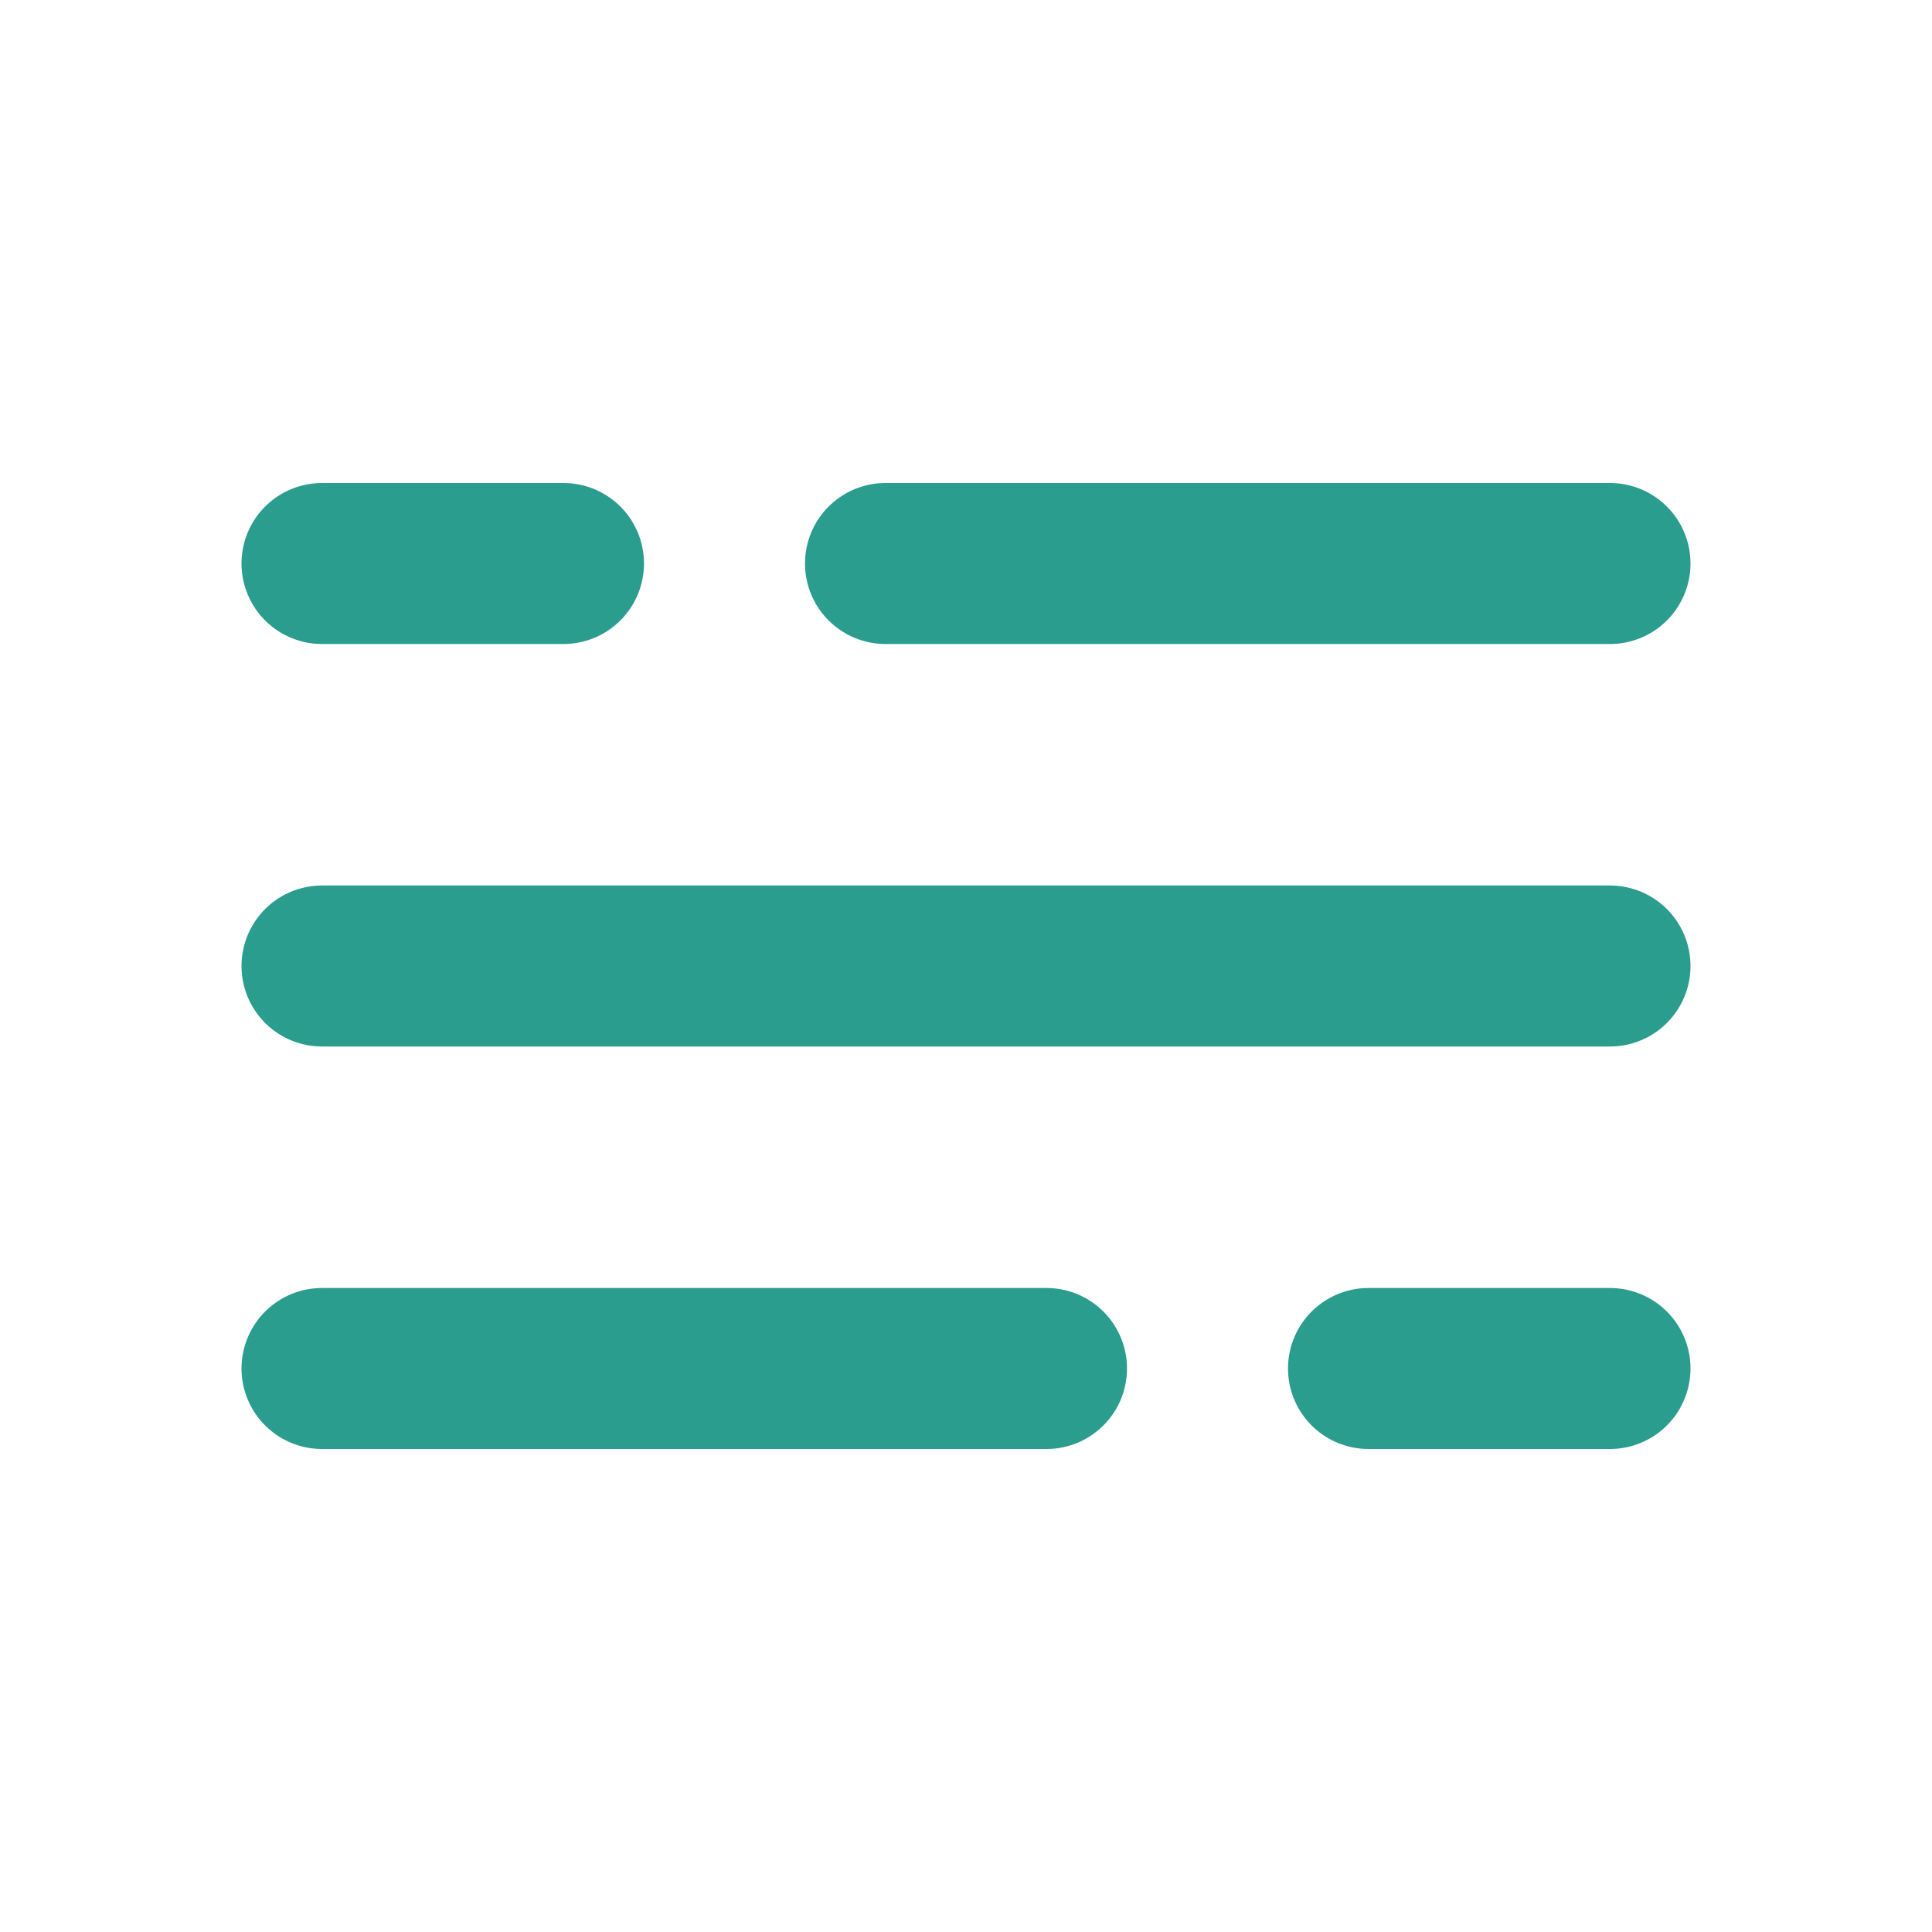 <svg width="24" height="24" viewBox="0 0 24 24" fill="none" xmlns="http://www.w3.org/2000/svg">
<g id="solar:hamburger-menu-broken">
<path id="Vector" d="M4 7H7M20 7H11M20 17H17M4 17H13M4 12H20" stroke="#2A9D8F" stroke-width="2" stroke-linecap="round"/>
</g>
</svg>

